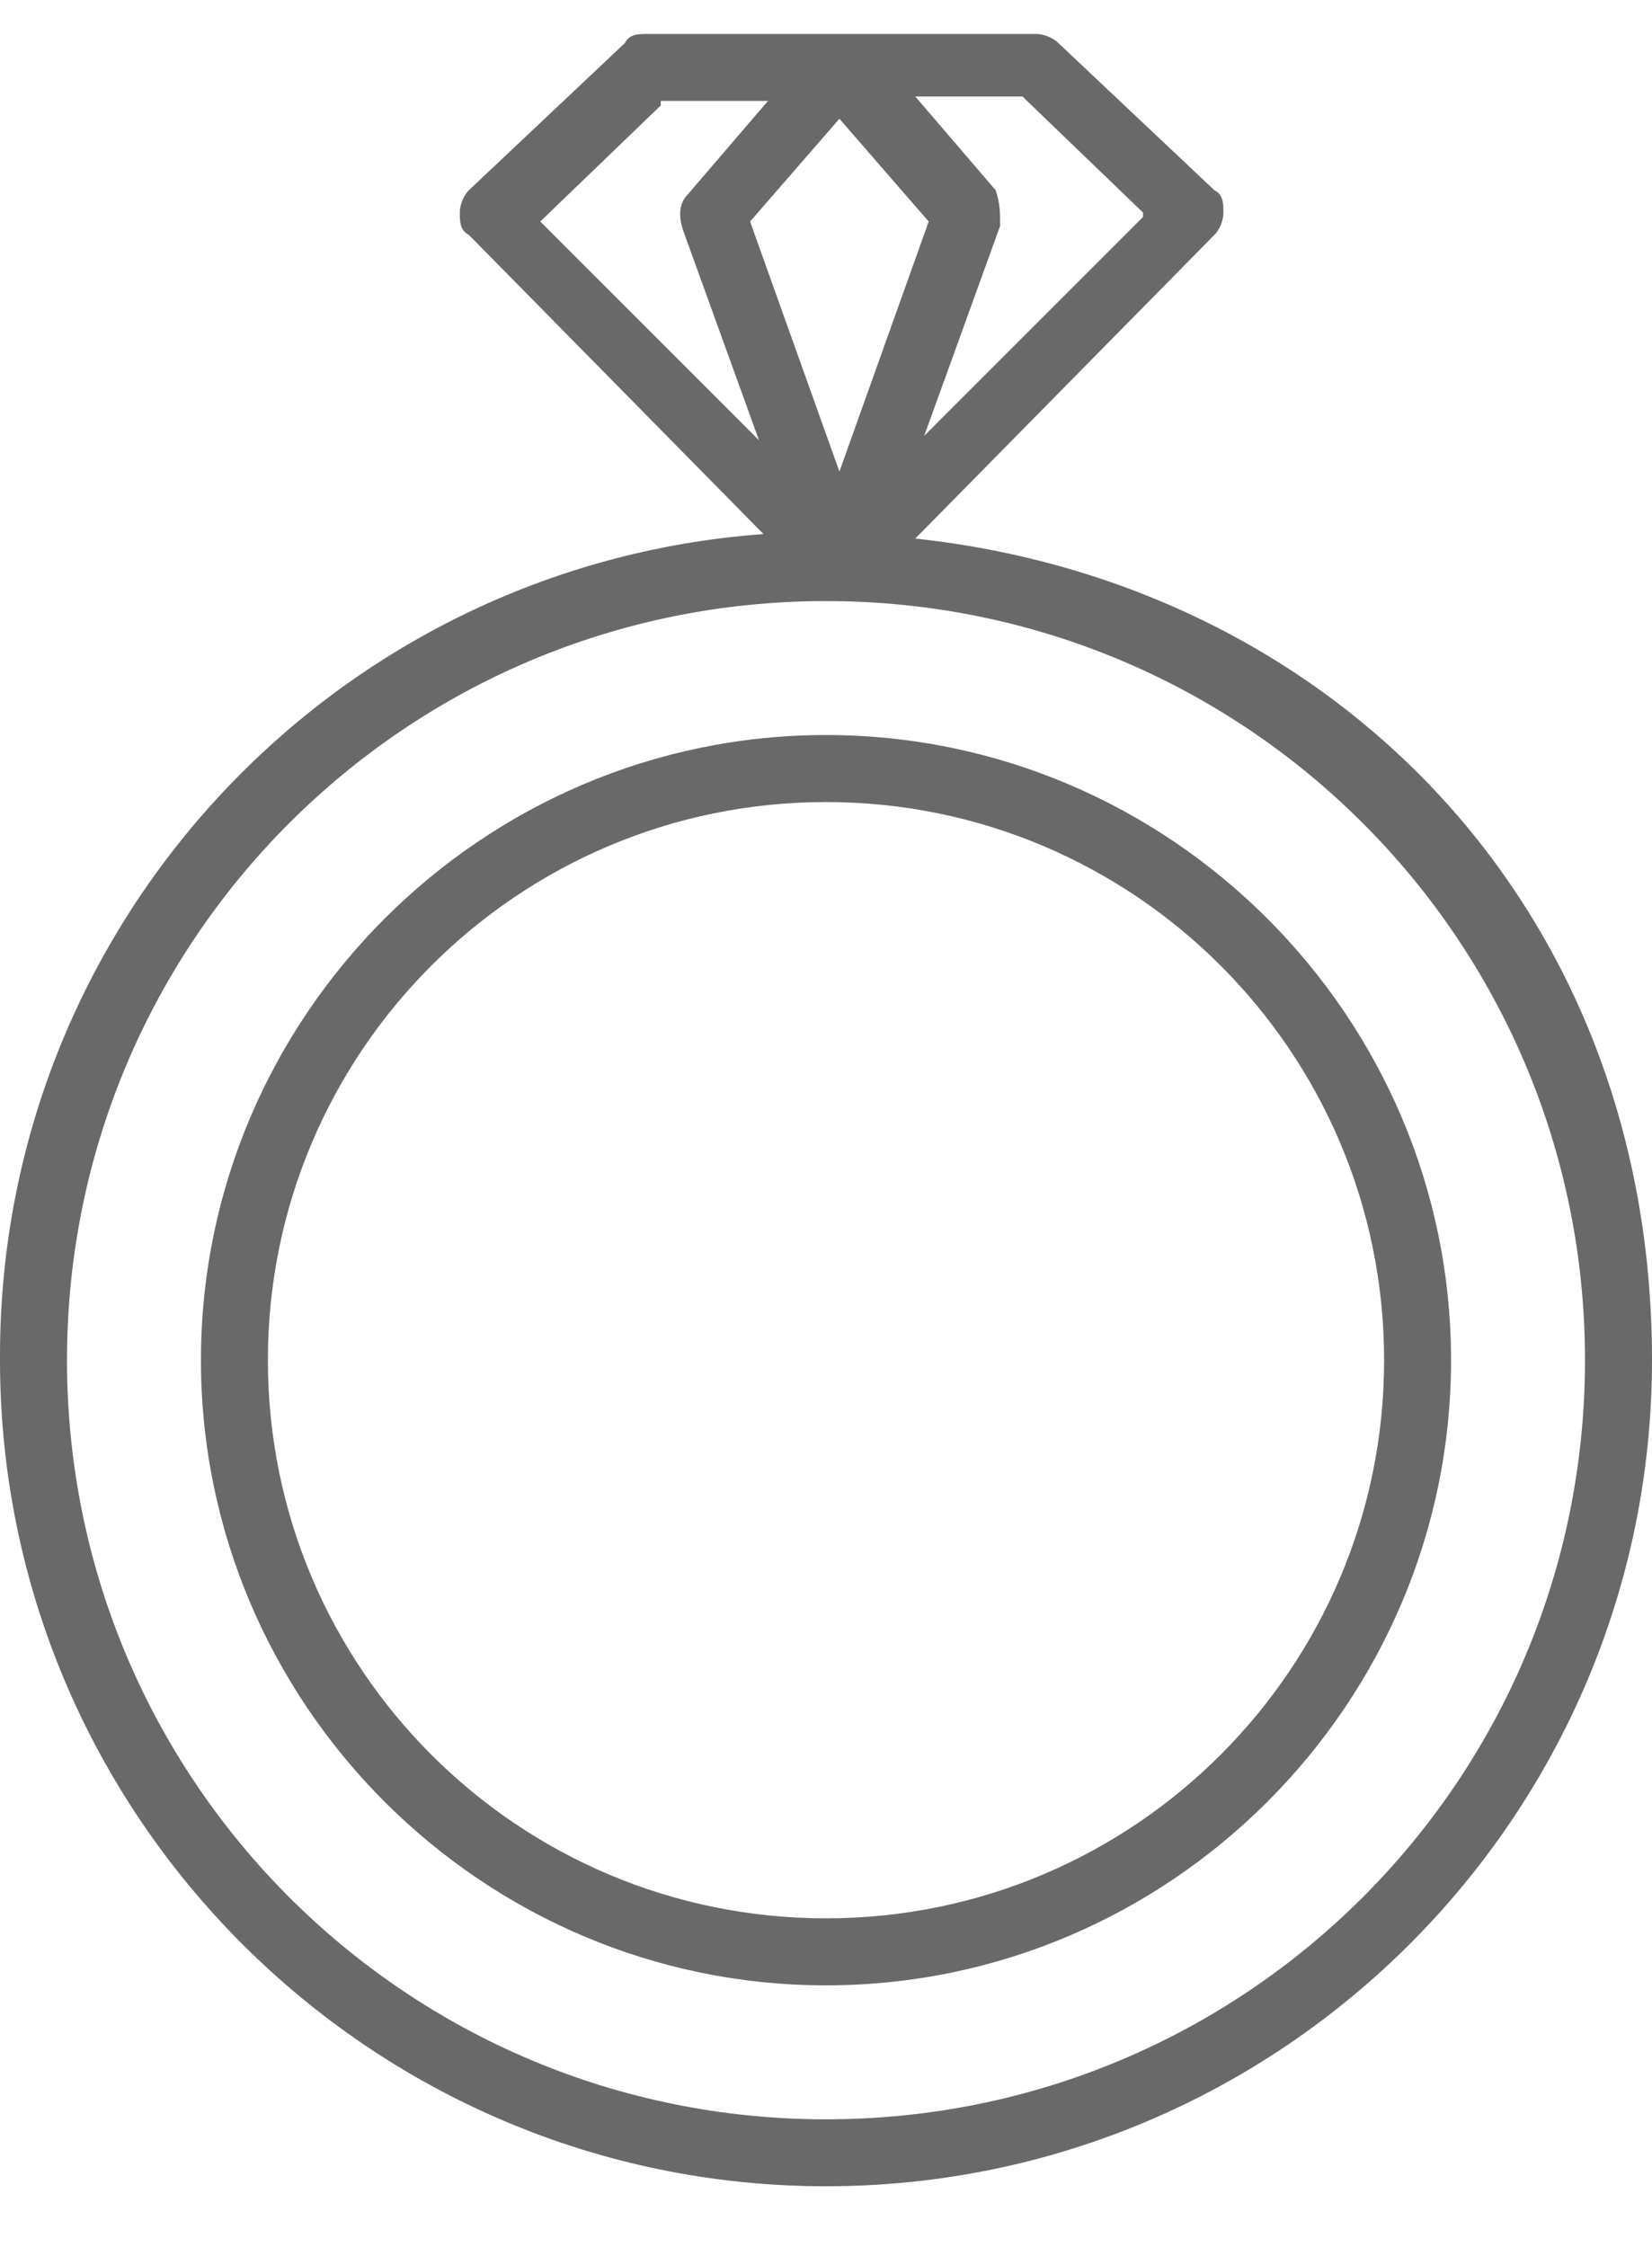 <svg width="25" height="34" viewBox="0 0 25 34" fill="none" xmlns="http://www.w3.org/2000/svg">
    <path d="M12.5 30.041C17.703 30.041 21.959 25.784 21.959 20.581C21.959 15.379 17.703 11.122 12.5 11.122C7.297 11.122 3.041 15.379 3.041 20.581C3.041 25.784 7.297 30.041 12.5 30.041ZM12.5 12.136C17.162 12.136 20.946 15.919 20.946 20.581C20.946 25.244 17.162 29.027 12.5 29.027C7.838 29.027 4.054 25.244 4.054 20.581C4.054 15.919 7.838 12.136 12.5 12.136Z" fill="#696969"/>
    <path d="M0 20.581C0 27.473 5.608 33.081 12.5 33.081C19.392 33.081 25 27.473 25 20.581C25 13.689 20.135 8.824 13.851 8.149L18.378 3.554C18.446 3.487 18.514 3.352 18.514 3.216C18.514 3.081 18.514 2.946 18.378 2.879L16.014 0.649C15.946 0.581 15.811 0.514 15.676 0.514H9.797C9.662 0.514 9.527 0.514 9.459 0.649L7.095 2.879C7.027 2.946 6.959 3.081 6.959 3.216C6.959 3.352 6.959 3.487 7.095 3.554L11.554 8.081C5.068 8.554 0 13.96 0 20.514V20.581ZM11.351 3.352L12.703 1.797L14.054 3.352L12.703 7.135L11.351 3.352ZM17.297 3.284L13.986 6.595L15.135 3.419C15.135 3.216 15.135 3.081 15.068 2.879L13.851 1.46H15.473L17.297 3.216V3.284ZM10 1.527H11.622L10.405 2.946C10.27 3.081 10.27 3.284 10.338 3.487L11.486 6.662L8.176 3.352L10 1.595V1.527ZM12.5 9.095C18.851 9.095 23.986 14.23 23.986 20.581C23.986 26.933 18.851 32.068 12.5 32.068C6.149 32.068 1.014 26.933 1.014 20.581C1.014 14.23 6.149 9.095 12.5 9.095Z" fill="#696969"/>
</svg>
